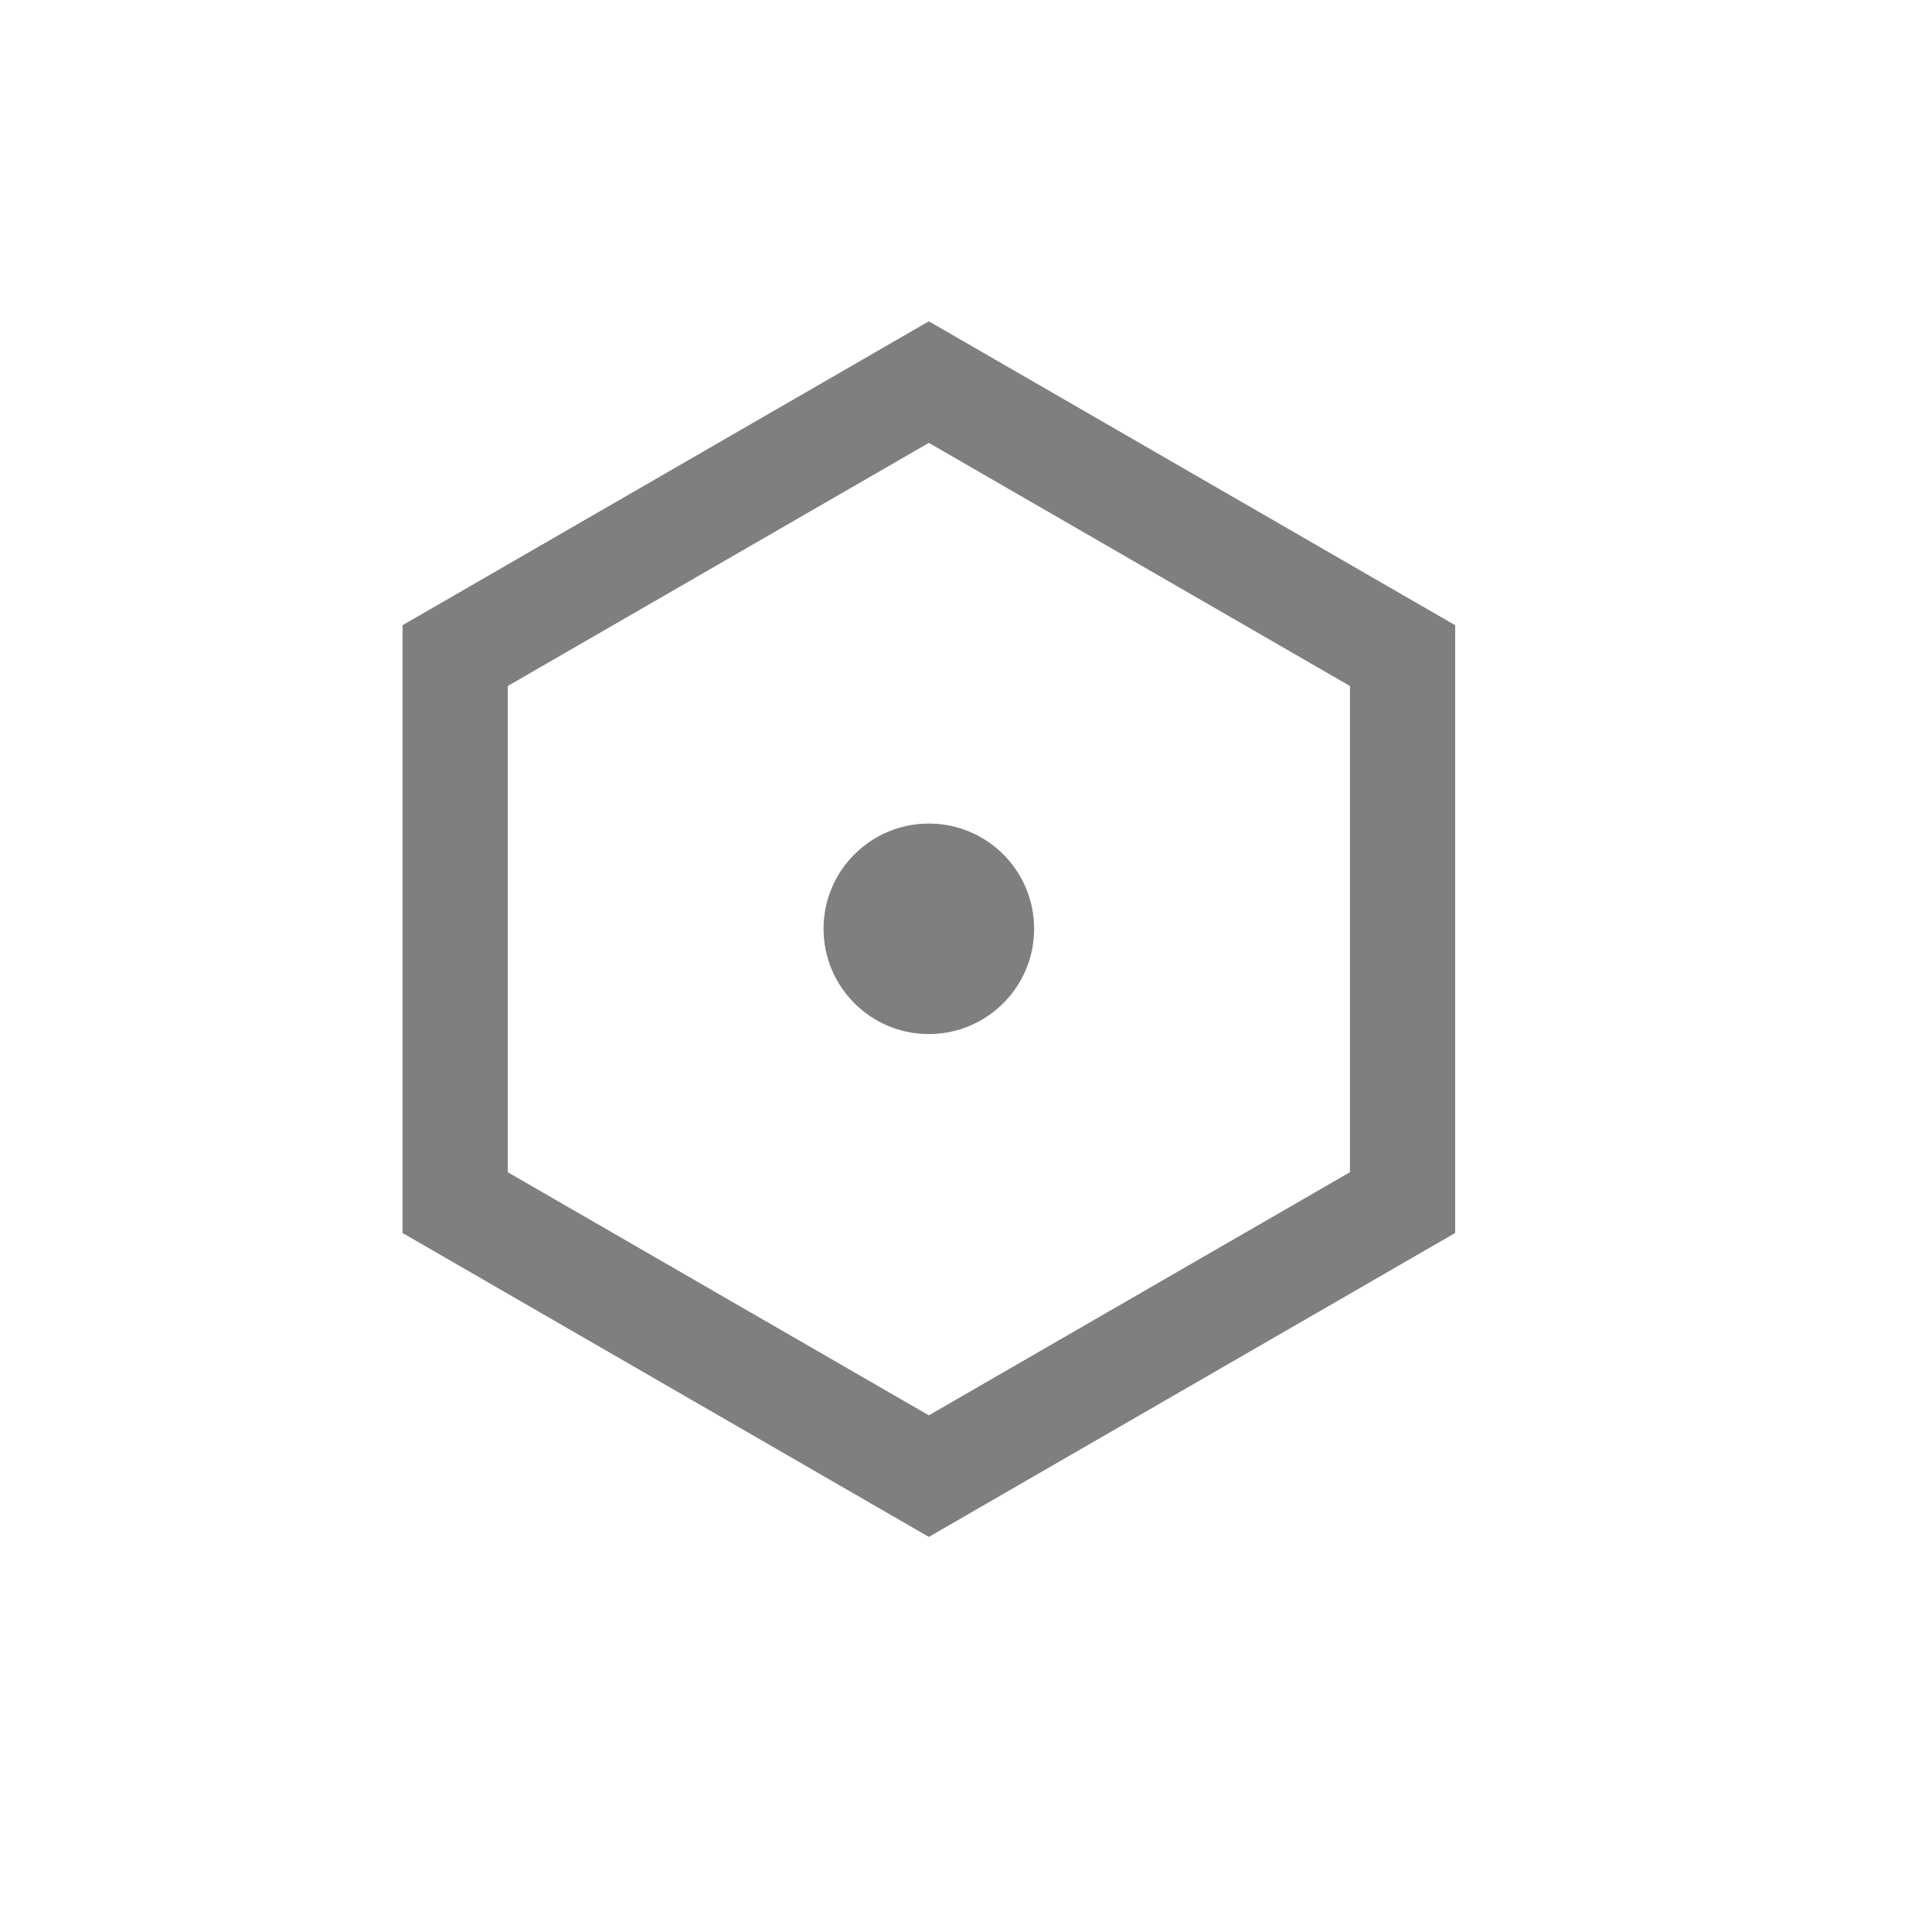 <svg width="26" height="26" viewBox="0 0 26 26" fill="none" xmlns="http://www.w3.org/2000/svg">
<path fill-rule="evenodd" clip-rule="evenodd" d="M6.833 9.232L12.5 5.96L18.167 9.232V15.775L12.5 19.047L6.833 15.775V9.232ZM12.5 4.324L19.583 8.414V16.593L12.5 20.683L5.417 16.593V8.414L12.5 4.324ZM13.917 12.499C13.917 13.282 13.282 13.916 12.5 13.916C11.718 13.916 11.083 13.282 11.083 12.499C11.083 11.717 11.718 11.083 12.5 11.083C13.282 11.083 13.917 11.717 13.917 12.499Z" fill="black" fill-opacity="0.5"/>
</svg>
